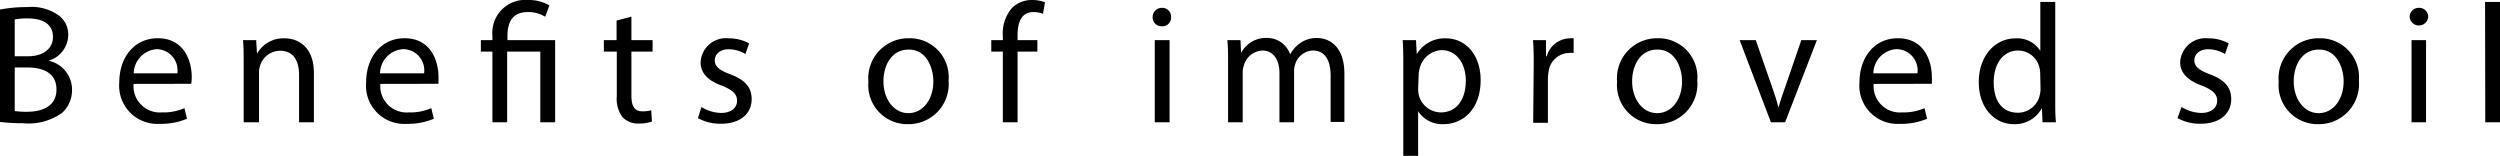 <svg xmlns="http://www.w3.org/2000/svg" viewBox="0 0 235.98 14.71"><g id="Layer_2" data-name="Layer 2"><g id="ヘッダー"><path d="M0,.9A13.31,13.31,0,0,1,2.55.67a4.44,4.44,0,0,1,3,.79,2.24,2.24,0,0,1,.89,1.9A2.57,2.57,0,0,1,4.58,5.73v0A2.79,2.79,0,0,1,6.8,8.47a2.92,2.92,0,0,1-.91,2.16,5.41,5.41,0,0,1-3.73,1A16.86,16.86,0,0,1,0,11.51ZM1.39,5.31H2.66C4.13,5.31,5,4.54,5,3.5,5,2.24,4,1.74,2.63,1.74a5.8,5.8,0,0,0-1.24.1Zm0,5.17a7.14,7.14,0,0,0,1.17.07c1.44,0,2.77-.53,2.77-2.1S4.07,6.37,2.55,6.37H1.39Z"/><path d="M12.61,7.92a2.48,2.48,0,0,0,2.66,2.69,5,5,0,0,0,2.14-.4l.24,1a6.35,6.35,0,0,1-2.58.48,3.6,3.6,0,0,1-3.81-3.91c0-2.33,1.38-4.17,3.64-4.17,2.53,0,3.2,2.22,3.2,3.65a4.51,4.51,0,0,1-.05.65Zm4.13-1a2,2,0,0,0-1.95-2.28,2.34,2.34,0,0,0-2.17,2.28Z"/><path d="M23,5.89c0-.8,0-1.46-.06-2.1h1.24l.08,1.28h0A2.85,2.85,0,0,1,26.9,3.62c1.07,0,2.73.64,2.73,3.29v4.63h-1.4V7.07c0-1.24-.47-2.28-1.8-2.28a2,2,0,0,0-1.89,1.44,2.08,2.08,0,0,0-.09.65v4.66H23Z"/><path d="M35.9,7.92a2.49,2.49,0,0,0,2.66,2.69,5,5,0,0,0,2.15-.4l.24,1a6.39,6.39,0,0,1-2.58.48,3.6,3.6,0,0,1-3.81-3.91c0-2.33,1.38-4.17,3.63-4.17,2.53,0,3.2,2.22,3.2,3.65,0,.28,0,.51,0,.65Zm4.13-1a2,2,0,0,0-2-2.28,2.33,2.33,0,0,0-2.16,2.28Z"/><path d="M46.48,11.54V4.87H45.39V3.79h1.09V3.38A3.11,3.11,0,0,1,49.86,0a3.86,3.86,0,0,1,2,.51l-.4,1.07a3,3,0,0,0-1.64-.44c-1.49,0-1.92,1-1.92,2.27v.38h4.5v7.75H51V4.87H47.87v6.67Z"/><path d="M59.6,1.57V3.79h2V4.87h-2V9c0,1,.27,1.51,1.06,1.51a3,3,0,0,0,.81-.1l.07,1.06a3.52,3.52,0,0,1-1.25.19,2,2,0,0,1-1.52-.59,2.89,2.89,0,0,1-.55-2V4.87H57V3.79h1.2V1.94Z"/><path d="M66.21,10.1a3.68,3.68,0,0,0,1.85.56c1,0,1.51-.51,1.51-1.15s-.4-1-1.44-1.43c-1.39-.49-2-1.26-2-2.19a2.39,2.39,0,0,1,2.67-2.27,3.82,3.82,0,0,1,1.91.48l-.35,1a3.07,3.07,0,0,0-1.59-.45c-.83,0-1.3.48-1.3,1.06s.47.93,1.48,1.31c1.34.51,2,1.19,2,2.34,0,1.36-1.06,2.32-2.9,2.32a4.37,4.37,0,0,1-2.17-.53Z"/><path d="M89.54,7.6a3.79,3.79,0,0,1-3.86,4.12,3.68,3.68,0,0,1-3.71-4,3.78,3.78,0,0,1,3.84-4.11A3.67,3.67,0,0,1,89.54,7.6Zm-6.15.08c0,1.7,1,3,2.35,3s2.36-1.26,2.36-3c0-1.31-.66-3-2.32-3S83.39,6.21,83.39,7.68Z"/><path d="M94.66,11.54V4.87H93.57V3.79h1.09V3.42a3.67,3.67,0,0,1,.89-2.7A2.7,2.7,0,0,1,97.44,0a3.29,3.29,0,0,1,1.2.22l-.19,1.09a2.24,2.24,0,0,0-.9-.17c-1.2,0-1.5,1.05-1.5,2.24v.41h1.87V4.87H96.05v6.67Z"/><path d="M110.54,1.62a.82.82,0,0,1-.89.86.83.83,0,0,1-.85-.86.86.86,0,0,1,.88-.88A.83.83,0,0,1,110.54,1.62ZM109,11.54V3.79h1.4v7.75Z"/><path d="M115.92,5.89c0-.8,0-1.46-.07-2.1h1.24L117.15,5h0a2.65,2.65,0,0,1,2.43-1.42,2.3,2.3,0,0,1,2.2,1.55h0a3.21,3.21,0,0,1,.86-1,2.67,2.67,0,0,1,1.71-.54c1,0,2.55.67,2.55,3.36v4.56H125.6V7.15c0-1.48-.54-2.38-1.68-2.38a1.82,1.82,0,0,0-1.66,1.28,2.14,2.14,0,0,0-.11.7v4.79h-1.38V6.9c0-1.23-.55-2.13-1.62-2.13a1.91,1.91,0,0,0-1.74,1.41,2,2,0,0,0-.11.69v4.67h-1.38Z"/><path d="M132.46,6.32c0-1,0-1.79-.06-2.53h1.26l.07,1.33h0a3.05,3.05,0,0,1,2.75-1.5c1.88,0,3.28,1.58,3.28,3.93,0,2.79-1.69,4.17-3.52,4.17a2.71,2.71,0,0,1-2.38-1.22h0v4.21h-1.4Zm1.4,2.07a3.32,3.32,0,0,0,.06.57A2.17,2.17,0,0,0,136,10.61c1.49,0,2.36-1.21,2.36-3,0-1.55-.82-2.88-2.31-2.88A2.25,2.25,0,0,0,134,6.48a2.26,2.26,0,0,0-.09.58Z"/><path d="M144.77,6.21c0-.91,0-1.7-.07-2.42h1.23l0,1.52h.07a2.31,2.31,0,0,1,2.14-1.69,1.25,1.25,0,0,1,.4,0V5a2.27,2.27,0,0,0-.48,0,2,2,0,0,0-1.89,1.8,4.37,4.37,0,0,0-.06.66v4.13h-1.39Z"/><path d="M160.21,7.6a3.79,3.79,0,0,1-3.86,4.12,3.68,3.68,0,0,1-3.71-4,3.78,3.78,0,0,1,3.84-4.11A3.67,3.67,0,0,1,160.21,7.6Zm-6.15.08c0,1.7,1,3,2.36,3s2.35-1.26,2.35-3c0-1.31-.66-3-2.32-3S154.06,6.21,154.06,7.68Z"/><path d="M165.73,3.79l1.52,4.36c.25.7.46,1.34.62,2h0c.18-.64.4-1.28.66-2l1.5-4.36h1.47l-3,7.75h-1.34l-2.95-7.75Z"/><path d="M176.86,7.92a2.48,2.48,0,0,0,2.66,2.69,5,5,0,0,0,2.14-.4l.24,1a6.29,6.29,0,0,1-2.57.48,3.6,3.6,0,0,1-3.81-3.91c0-2.33,1.37-4.17,3.63-4.17,2.53,0,3.2,2.22,3.2,3.65a4.51,4.51,0,0,1,0,.65Zm4.13-1a2,2,0,0,0-2-2.28,2.32,2.32,0,0,0-2.16,2.28Z"/><path d="M194,.18V9.54c0,.69,0,1.47.07,2h-1.27l-.06-1.34h0a2.87,2.87,0,0,1-2.64,1.52c-1.88,0-3.32-1.59-3.32-3.94,0-2.58,1.59-4.16,3.48-4.16a2.59,2.59,0,0,1,2.33,1.18h0V.18ZM192.58,7a2.46,2.46,0,0,0-.07-.6,2.07,2.07,0,0,0-2-1.63c-1.46,0-2.32,1.28-2.32,3s.77,2.87,2.29,2.87a2.11,2.11,0,0,0,2.06-1.68,2.37,2.37,0,0,0,.07-.61Z"/><path d="M205.92,10.1a3.68,3.68,0,0,0,1.85.56c1,0,1.51-.51,1.51-1.15s-.4-1-1.44-1.43c-1.39-.49-2.05-1.26-2.05-2.19a2.39,2.39,0,0,1,2.67-2.27,3.82,3.82,0,0,1,1.91.48l-.35,1a3.07,3.07,0,0,0-1.59-.45c-.83,0-1.3.48-1.3,1.06s.47.93,1.48,1.31c1.34.51,2,1.19,2,2.34,0,1.36-1.06,2.32-2.9,2.32a4.37,4.37,0,0,1-2.17-.53Z"/><path d="M222.66,7.6a3.79,3.79,0,0,1-3.86,4.12,3.68,3.68,0,0,1-3.71-4,3.78,3.78,0,0,1,3.84-4.11A3.67,3.67,0,0,1,222.66,7.6Zm-6.15.08c0,1.7,1,3,2.35,3s2.36-1.26,2.36-3c0-1.31-.66-3-2.32-3S216.51,6.21,216.51,7.68Z"/><path d="M229.2,1.62a.88.88,0,0,1-1.75,0,.86.86,0,0,1,.88-.88A.84.84,0,0,1,229.2,1.62Zm-1.57,9.92V3.79H229v7.75Z"/><path d="M234.57.18H236V11.54h-1.41Z"/></g></g></svg>